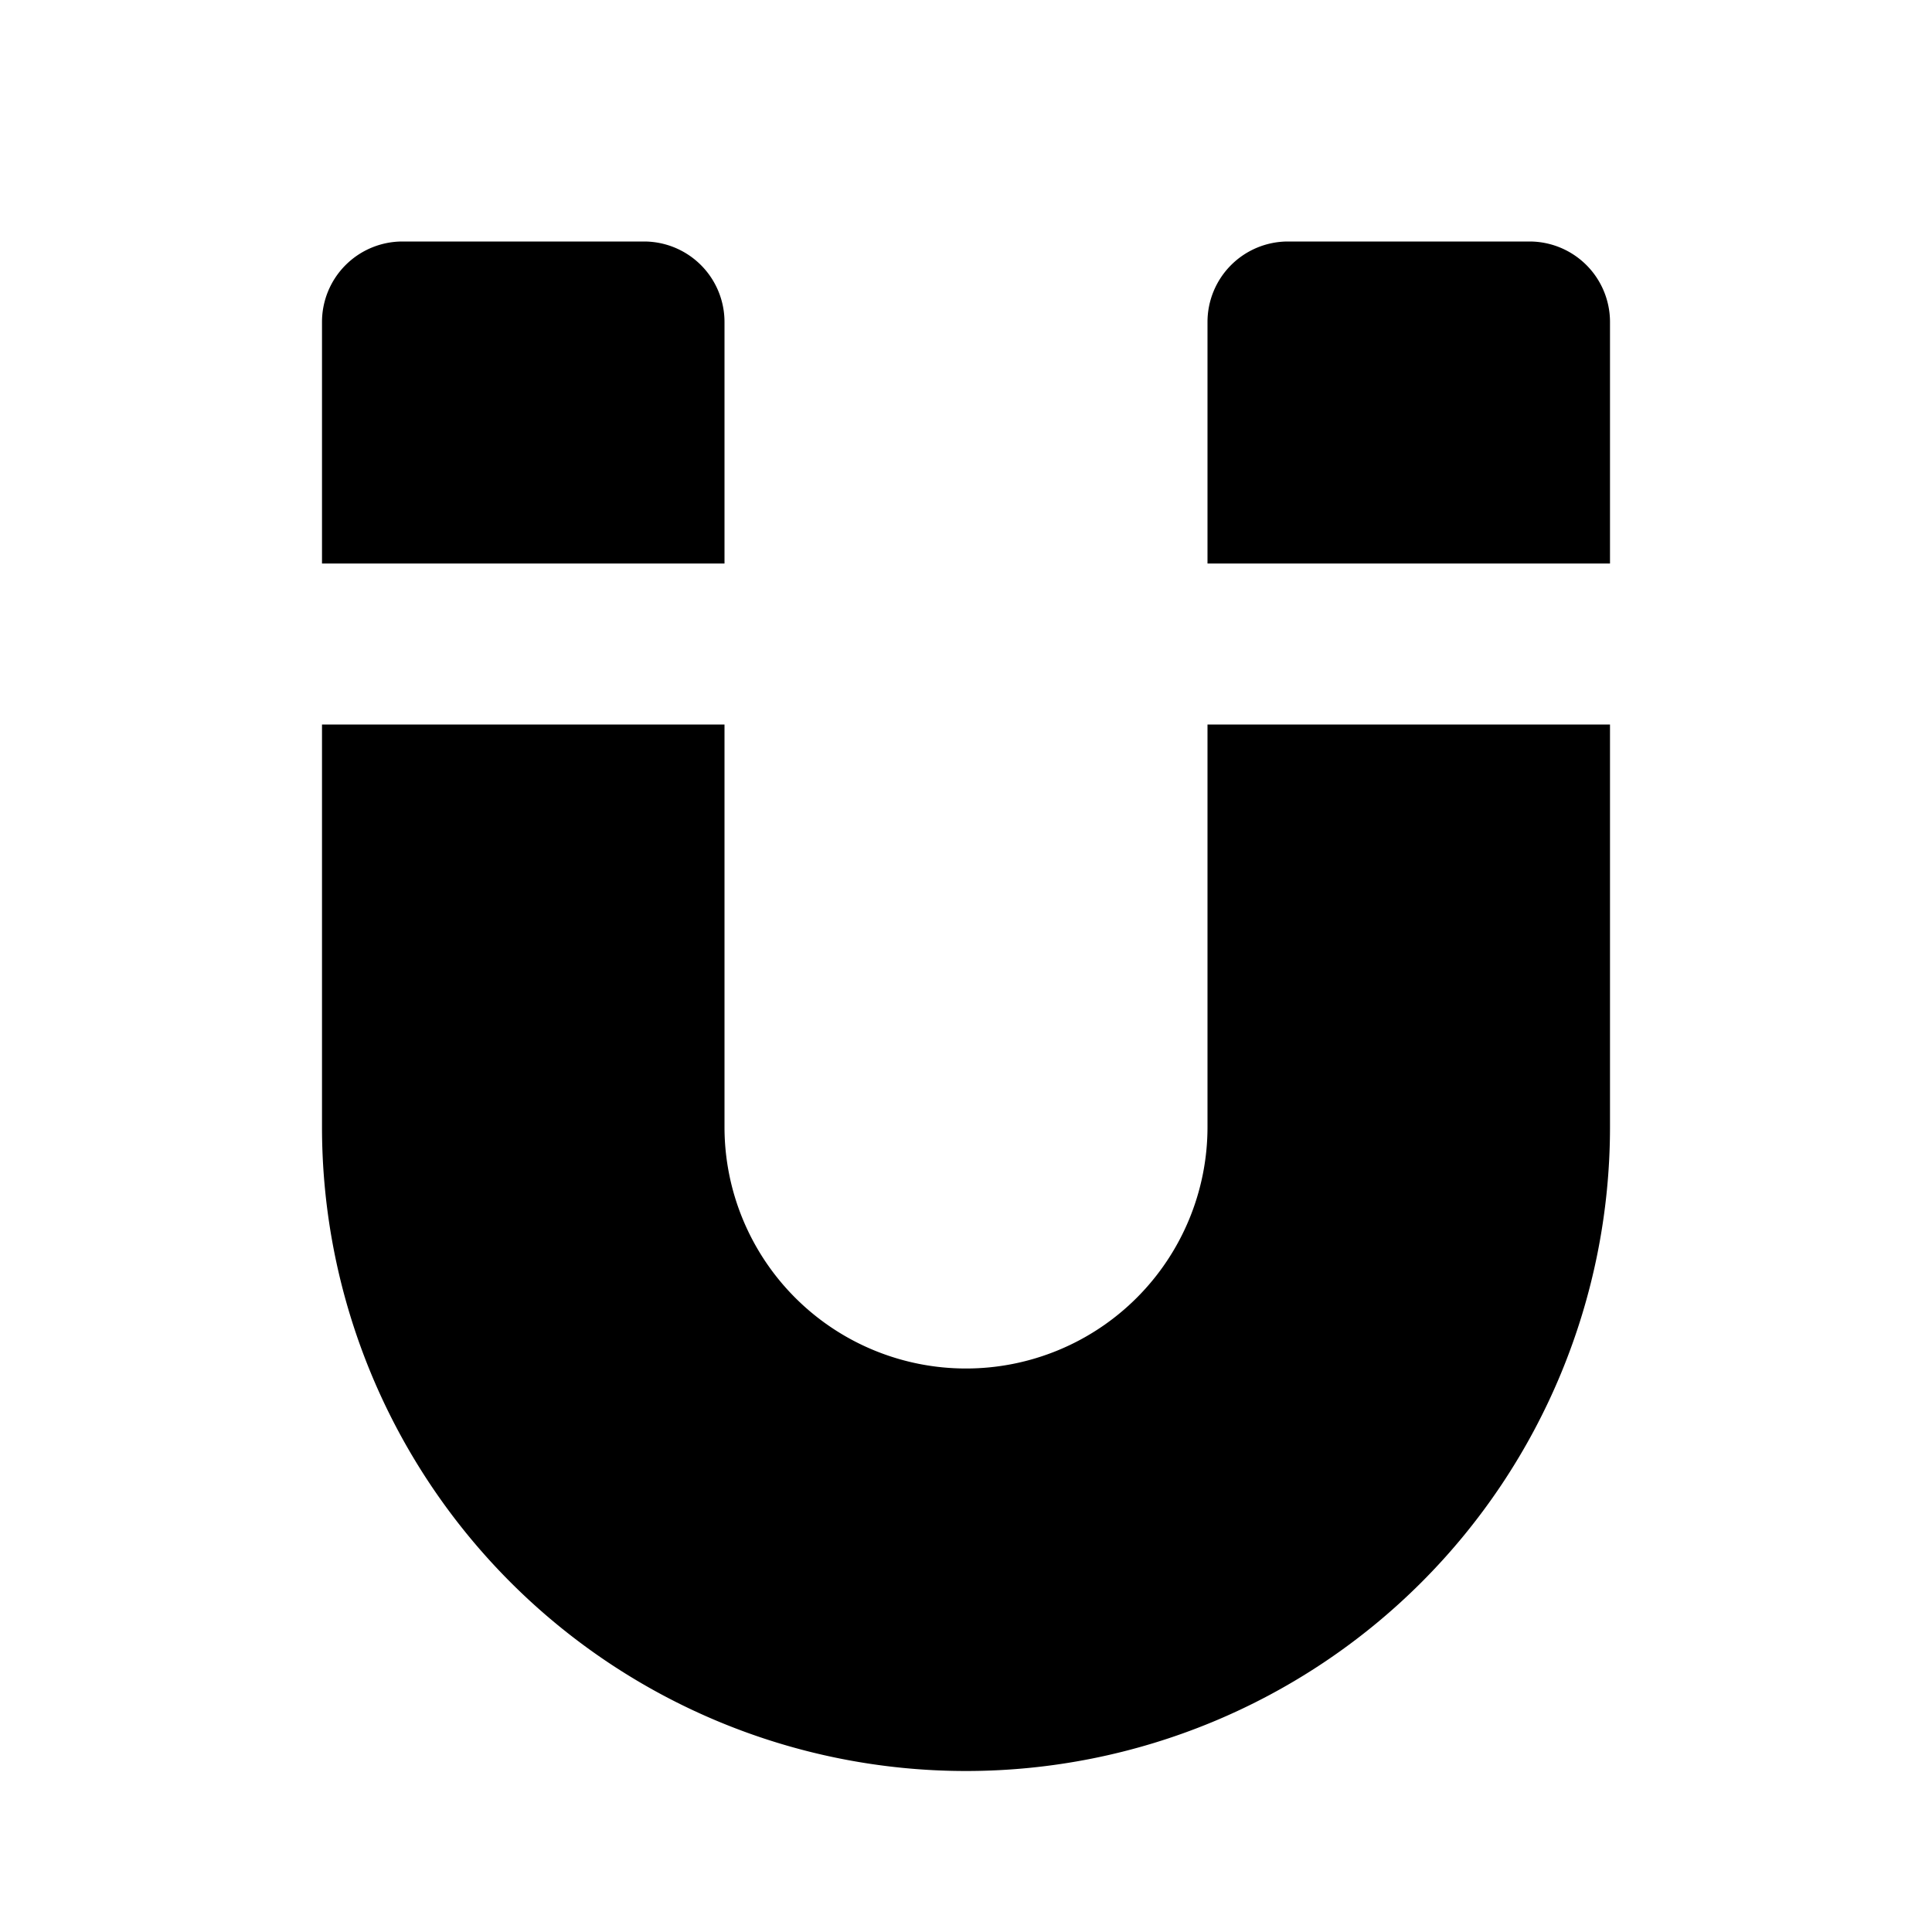 <svg xmlns="http://www.w3.org/2000/svg" width="24" height="24"><path d="M8 3H5a1 1 0 0 0-1 1v3h5V4a1 1 0 0 0-1-1zm7 1v3h5V4a1 1 0 0 0-1-1h-3a1 1 0 0 0-1 1zm0 10a3 3 0 0 1-6 0V9H4v5a8 8 0 0 0 16 0V9h-5v5z"/></svg>